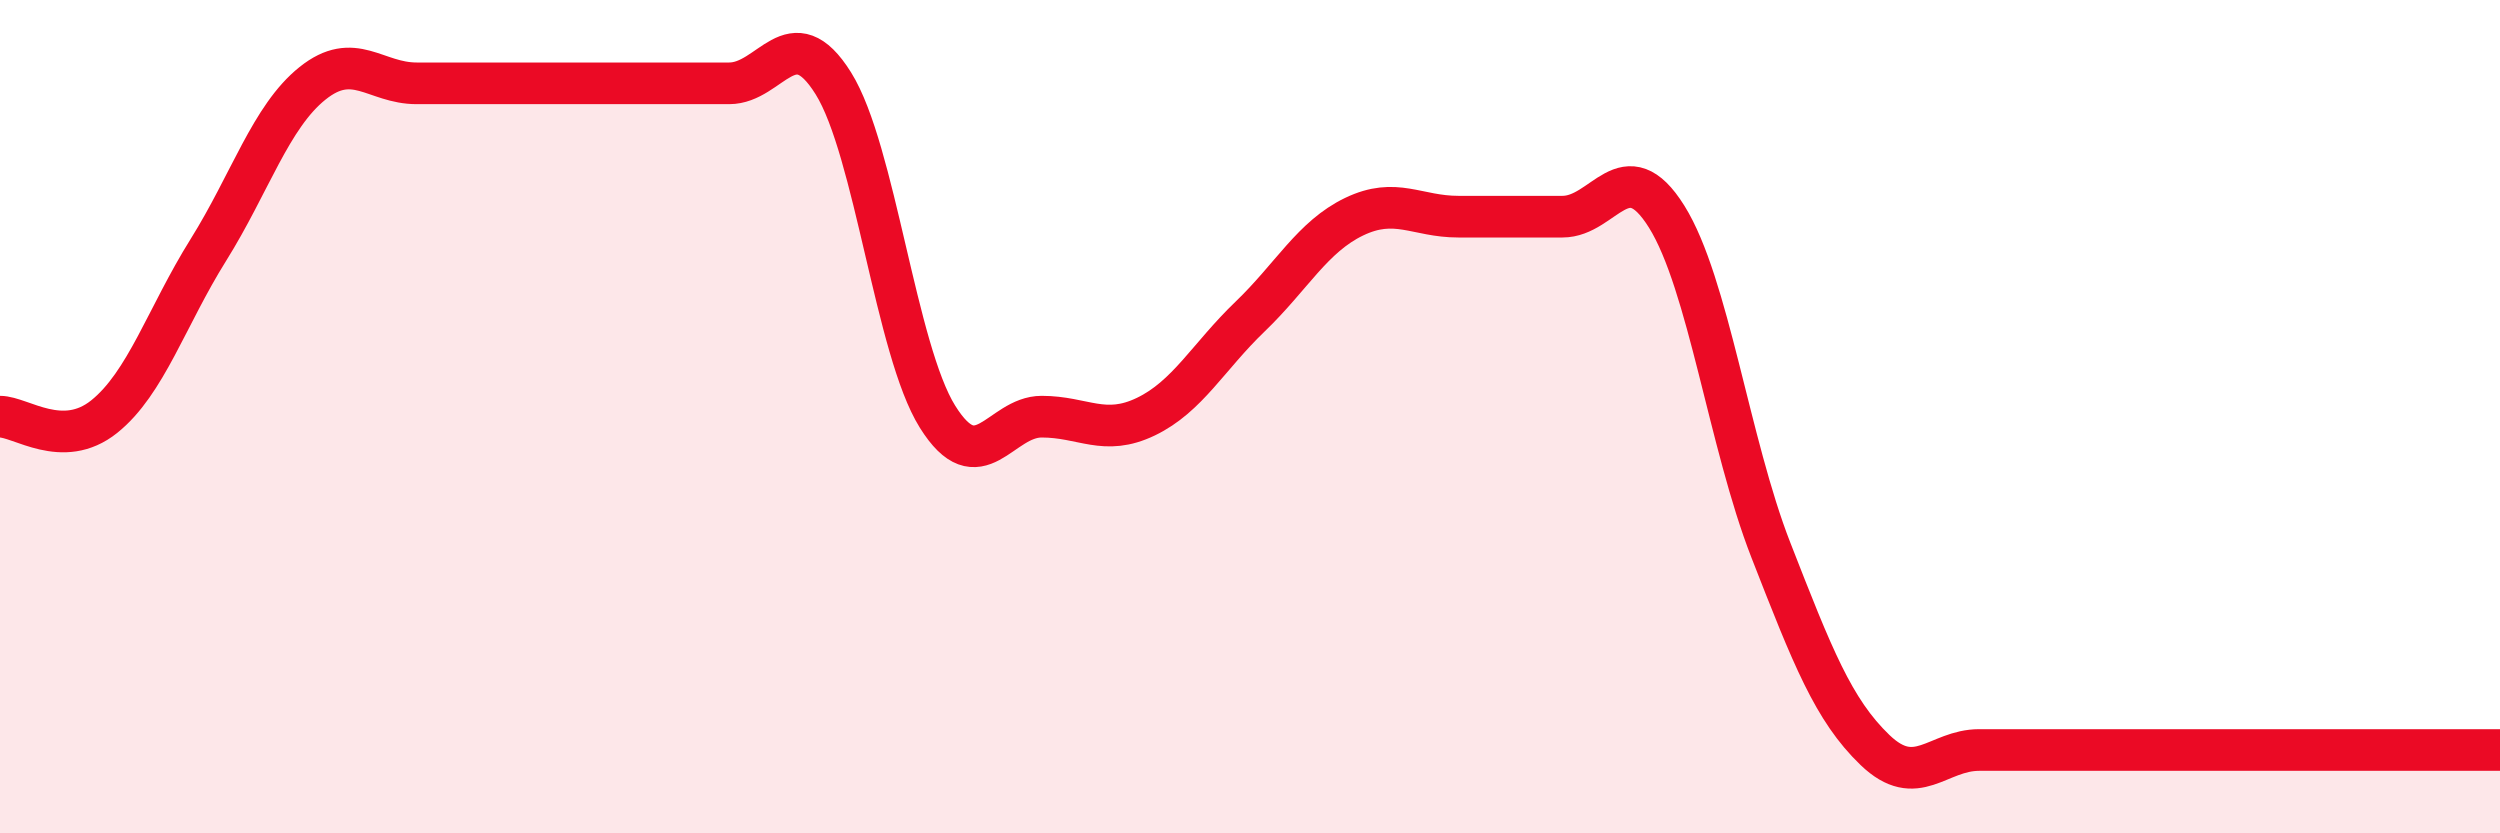 
    <svg width="60" height="20" viewBox="0 0 60 20" xmlns="http://www.w3.org/2000/svg">
      <path
        d="M 0,10 C 0.5,10 1.5,10.8 2.5,10 C 3.5,9.2 4,7.6 5,6 C 6,4.4 6.5,2.8 7.5,2 C 8.5,1.2 9,2 10,2 C 11,2 11.5,2 12.5,2 C 13.5,2 14,2 15,2 C 16,2 16.5,2 17.5,2 C 18.5,2 19,0.4 20,2 C 21,3.6 21.5,8.4 22.5,10 C 23.5,11.6 24,10 25,10 C 26,10 26.5,10.48 27.5,10 C 28.5,9.52 29,8.56 30,7.6 C 31,6.64 31.5,5.68 32.5,5.2 C 33.5,4.72 34,5.2 35,5.2 C 36,5.2 36.5,5.2 37.5,5.2 C 38.5,5.2 39,3.6 40,5.2 C 41,6.8 41.5,10.64 42.5,13.2 C 43.5,15.76 44,17.04 45,18 C 46,18.96 46.5,18 47.5,18 C 48.5,18 49,18 50,18 C 51,18 51.5,18 52.5,18 C 53.5,18 54,18 55,18 C 56,18 56.5,18 57.5,18 C 58.5,18 59.5,18 60,18L60 20L0 20Z"
        fill="#EB0A25"
        opacity="0.1"
        stroke-linecap="round"
        stroke-linejoin="round"
      />
      <path
        d="M 0,10 C 0.5,10 1.5,10.8 2.5,10 C 3.5,9.2 4,7.6 5,6 C 6,4.4 6.5,2.8 7.5,2 C 8.5,1.2 9,2 10,2 C 11,2 11.5,2 12.5,2 C 13.5,2 14,2 15,2 C 16,2 16.5,2 17.5,2 C 18.5,2 19,0.4 20,2 C 21,3.6 21.5,8.4 22.5,10 C 23.5,11.6 24,10 25,10 C 26,10 26.5,10.48 27.5,10 C 28.5,9.52 29,8.56 30,7.6 C 31,6.64 31.5,5.68 32.5,5.2 C 33.5,4.72 34,5.2 35,5.2 C 36,5.2 36.5,5.2 37.5,5.2 C 38.5,5.2 39,3.6 40,5.2 C 41,6.8 41.5,10.64 42.5,13.2 C 43.5,15.76 44,17.04 45,18 C 46,18.96 46.5,18 47.5,18 C 48.5,18 49,18 50,18 C 51,18 51.5,18 52.5,18 C 53.5,18 54,18 55,18 C 56,18 56.5,18 57.5,18 C 58.5,18 59.5,18 60,18"
        stroke="#EB0A25"
        stroke-width="1"
        fill="none"
        stroke-linecap="round"
        stroke-linejoin="round"
      />
    </svg>
  